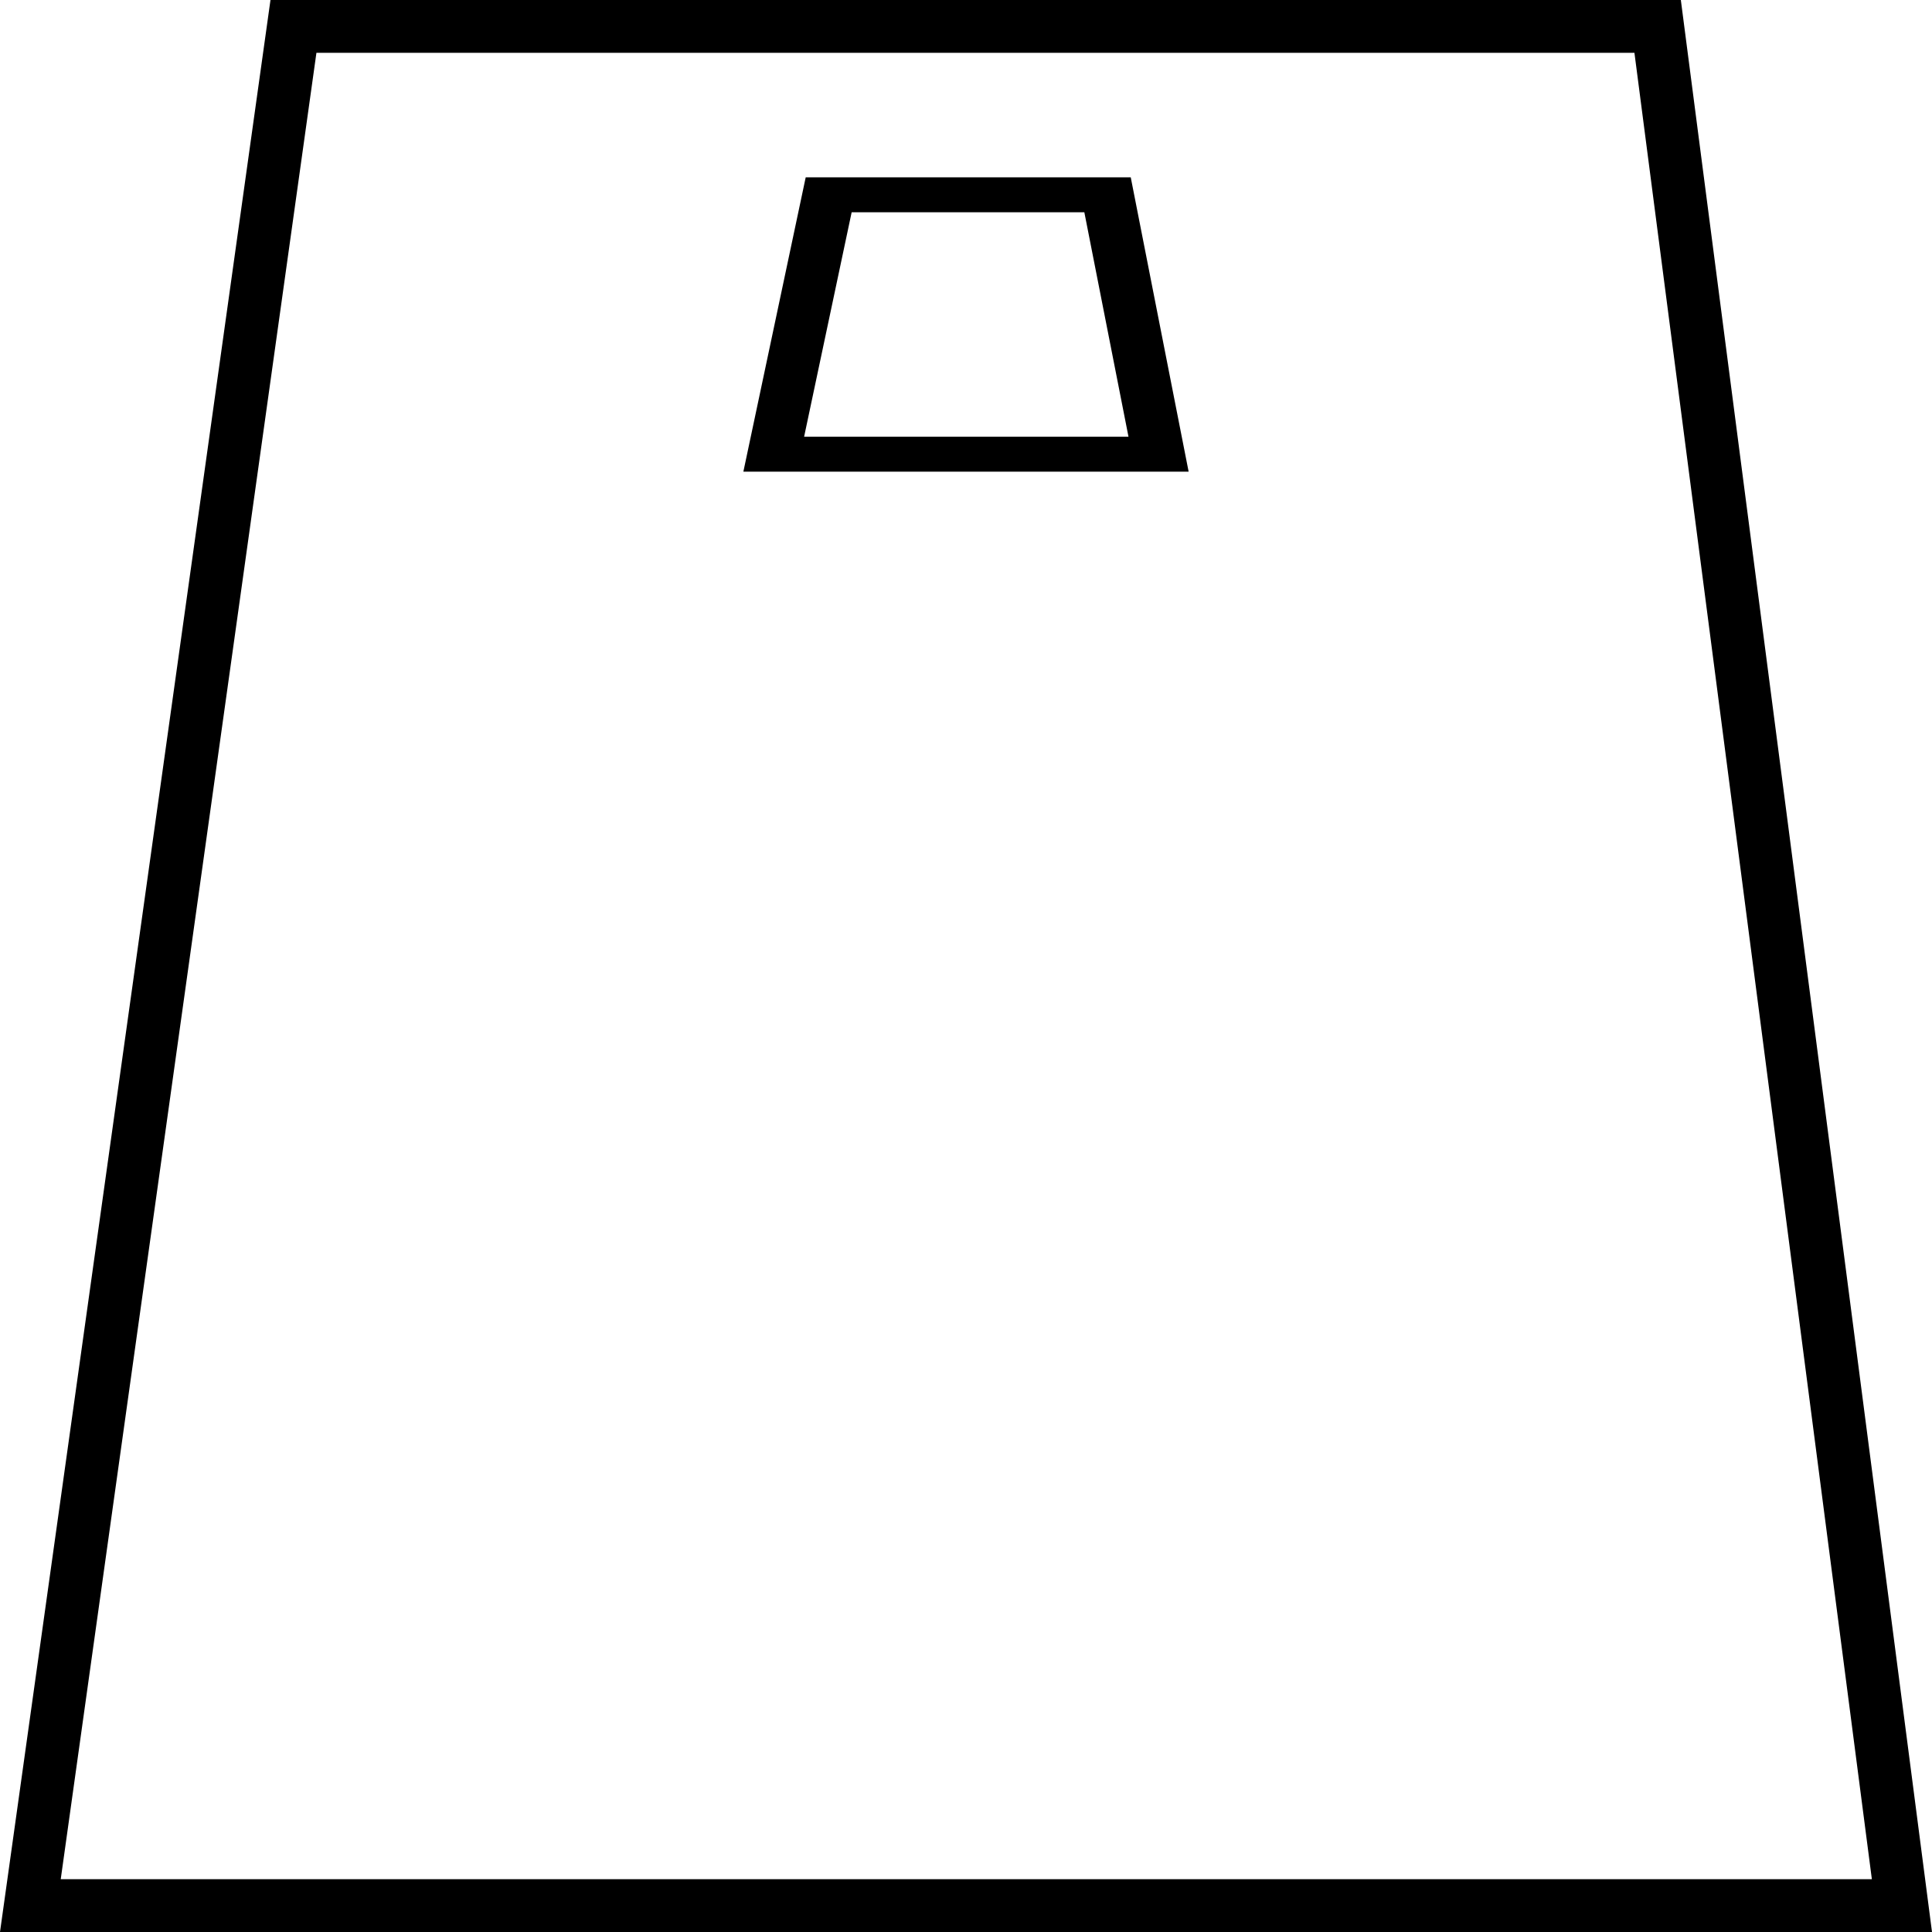 <?xml version="1.0" encoding="UTF-8"?> <svg xmlns="http://www.w3.org/2000/svg" width="512" height="512" viewBox="0 0 512 512" fill="none"><path d="M8.048 505L77.768 7H439.291L504.031 505H8.048Z" stroke="black" stroke-width="14"></path><path fill-rule="evenodd" clip-rule="evenodd" d="M225.697 56.254L213.097 115.746H299.062L287.362 56.254H225.697ZM299.66 47H213.52L197 125H315L307.33 86L299.66 47Z" fill="black"></path></svg> 